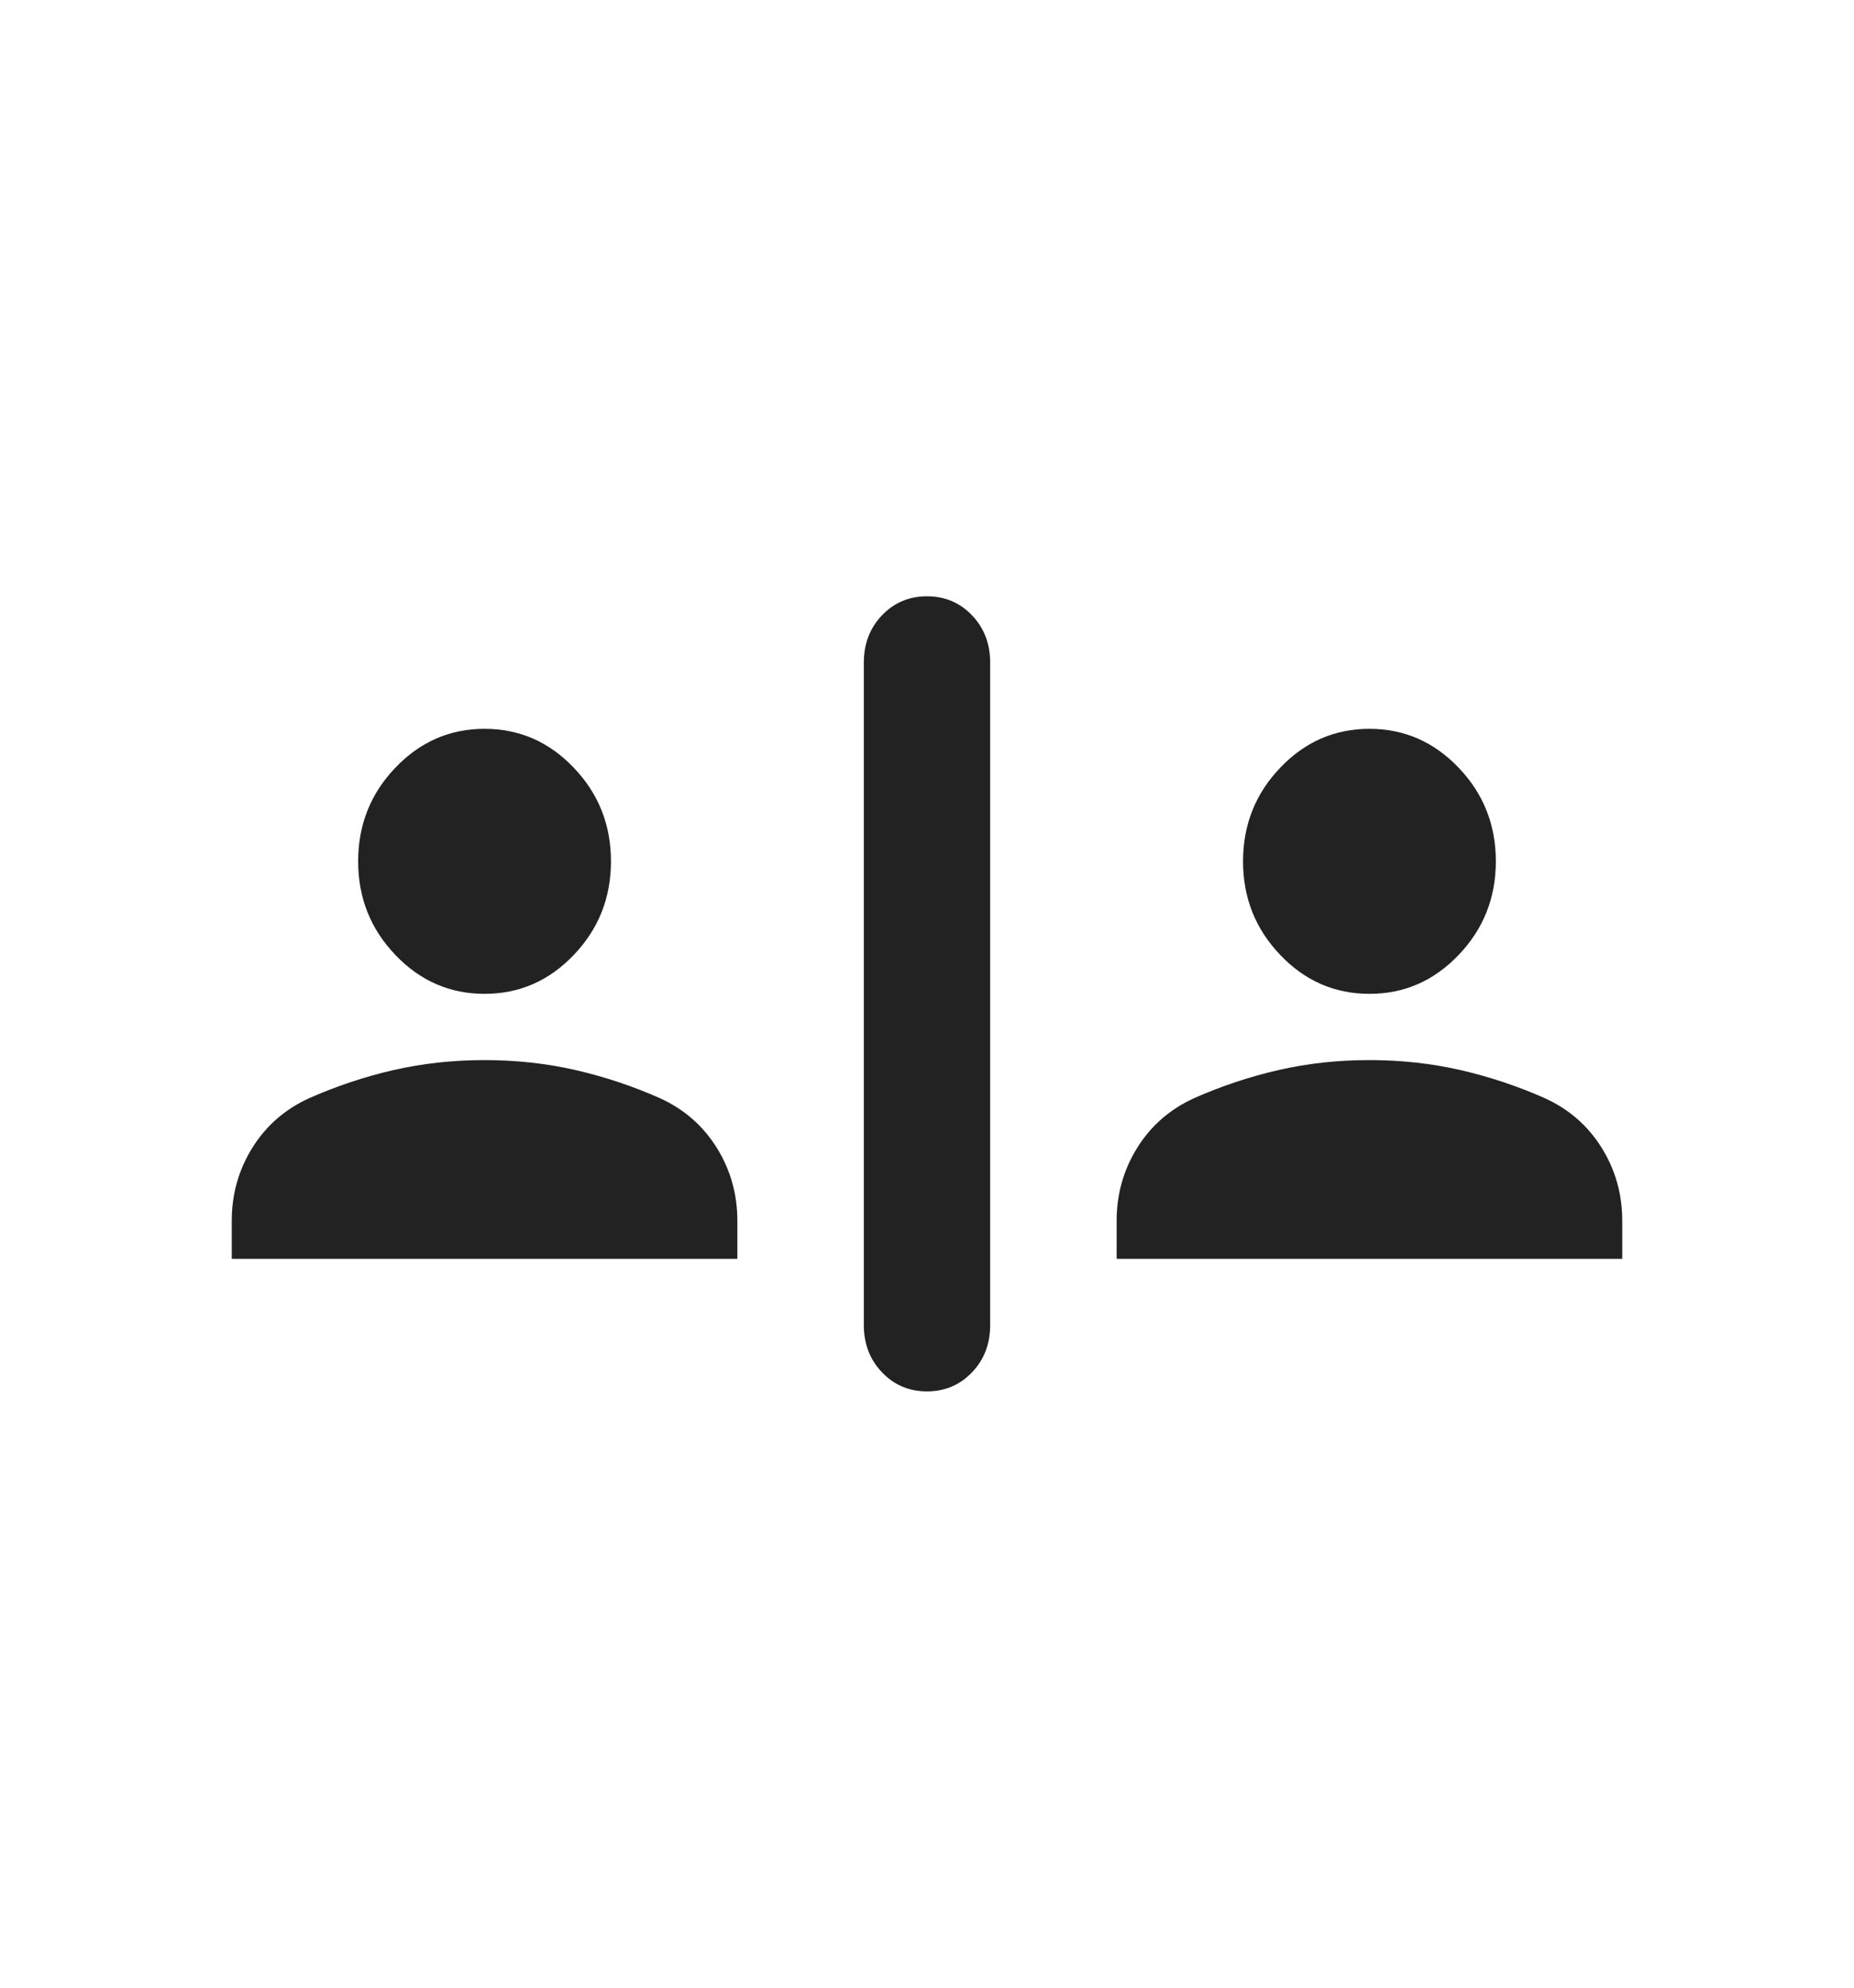 <?xml version="1.0" encoding="utf-8"?>
<svg width="28" height="30" viewBox="0 0 28 30" fill="none" xmlns="http://www.w3.org/2000/svg">
<path d="M14 21C13.729 21 13.503 20.904 13.32 20.712C13.137 20.521 13.046 20.283 13.046 20V10C13.046 9.717 13.137 9.479 13.32 9.287C13.503 9.096 13.729 9 14 9C14.271 9 14.497 9.096 14.68 9.287C14.863 9.479 14.954 9.717 14.954 10V20C14.954 20.283 14.863 20.521 14.68 20.712C14.497 20.904 14.271 21 14 21ZM3.5 19V18.425C3.5 18.025 3.603 17.658 3.81 17.325C4.017 16.992 4.303 16.742 4.669 16.575C5.083 16.392 5.509 16.25 5.946 16.15C6.384 16.05 6.841 16 7.318 16C7.795 16 8.253 16.05 8.69 16.15C9.128 16.25 9.553 16.392 9.967 16.575C10.333 16.742 10.619 16.992 10.826 17.325C11.033 17.658 11.136 18.025 11.136 18.425V19H3.5ZM16.864 19V18.425C16.864 18.025 16.967 17.658 17.174 17.325C17.381 16.992 17.667 16.742 18.033 16.575C18.447 16.392 18.872 16.25 19.31 16.15C19.747 16.05 20.204 16 20.682 16C21.159 16 21.616 16.05 22.054 16.15C22.491 16.25 22.917 16.392 23.331 16.575C23.697 16.742 23.983 16.992 24.19 17.325C24.397 17.658 24.5 18.025 24.5 18.425V19H16.864ZM7.318 15C6.793 15 6.344 14.804 5.97 14.412C5.596 14.021 5.409 13.55 5.409 13C5.409 12.45 5.596 11.979 5.97 11.588C6.344 11.196 6.793 11 7.318 11C7.843 11 8.293 11.196 8.666 11.588C9.04 11.979 9.227 12.45 9.227 13C9.227 13.55 9.04 14.021 8.666 14.412C8.293 14.804 7.843 15 7.318 15ZM20.682 15C20.157 15 19.707 14.804 19.334 14.412C18.96 14.021 18.773 13.55 18.773 13C18.773 12.45 18.96 11.979 19.334 11.588C19.707 11.196 20.157 11 20.682 11C21.207 11 21.656 11.196 22.03 11.588C22.404 11.979 22.591 12.45 22.591 13C22.591 13.55 22.404 14.021 22.03 14.412C21.656 14.804 21.207 15 20.682 15Z" fill="#222222"/>
</svg>
